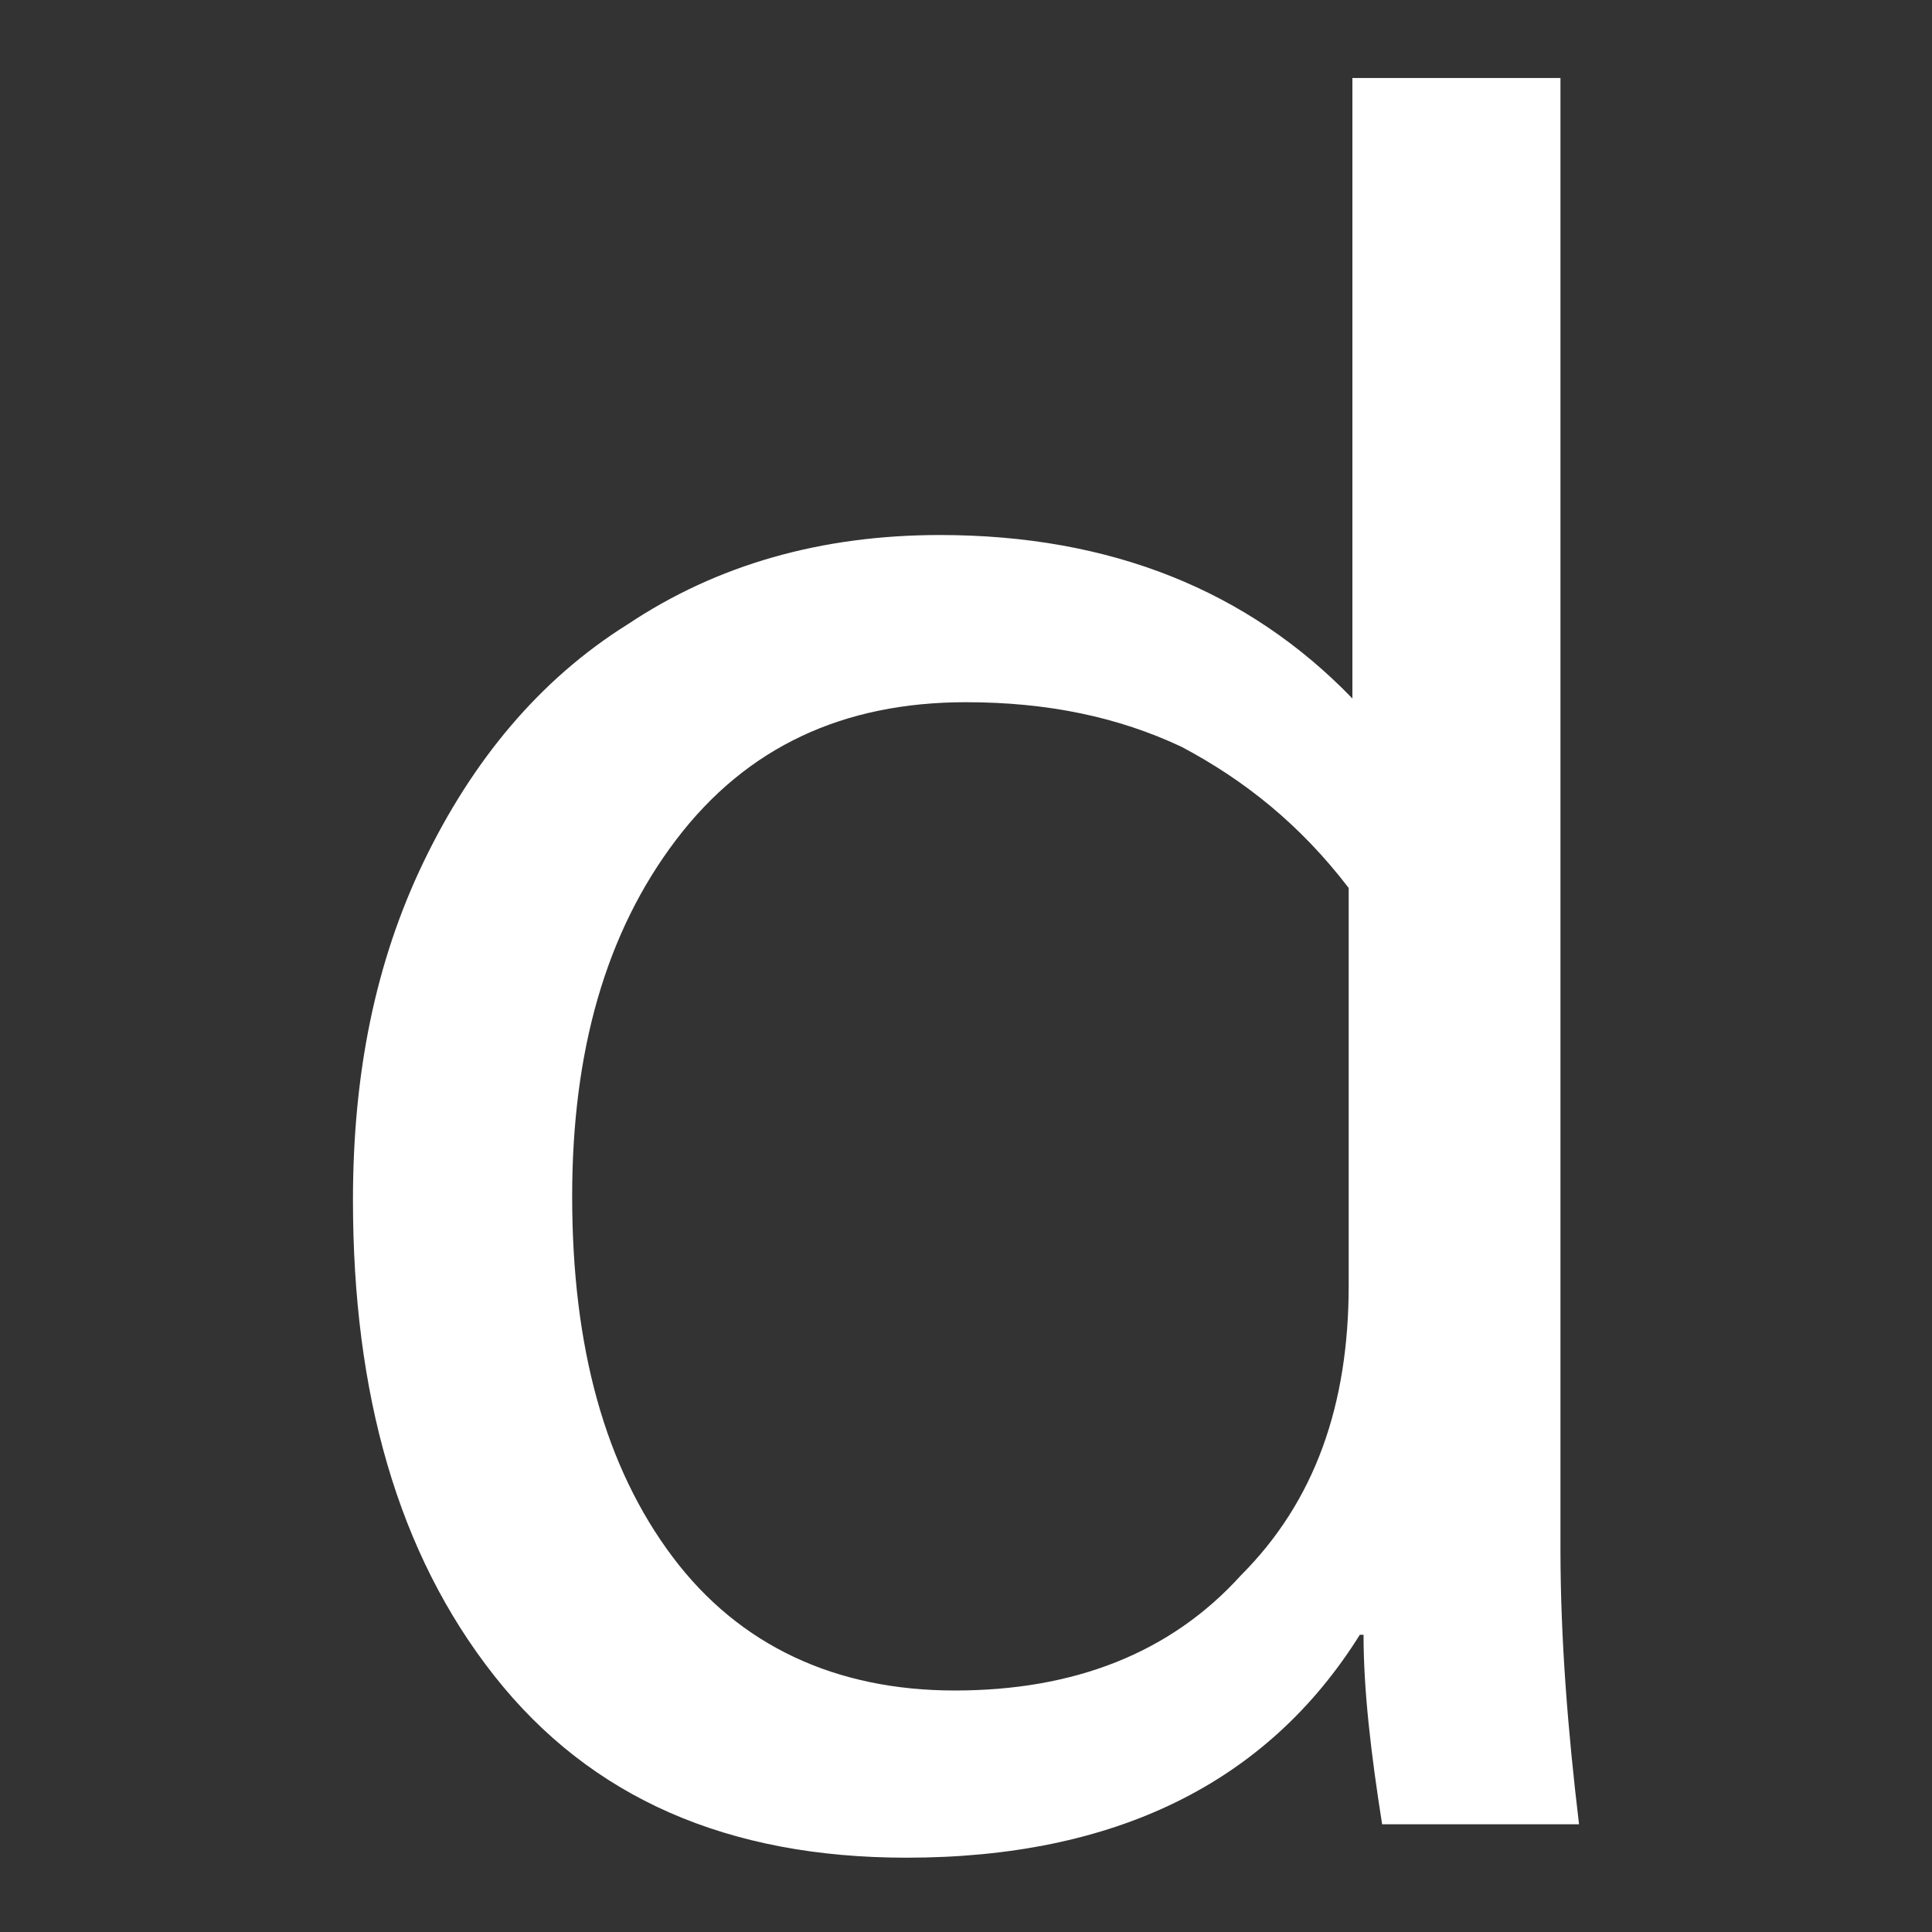 <svg xmlns="http://www.w3.org/2000/svg" x="0px" y="0px"
	 width="52px" height="52px" viewBox="0 0 52 52" enable-background="new 0 0 52 52" xml:space="preserve">
<rect x="0" y="0" width="52" height="52" fill="#333333" stroke="none"/>
<g>
	<path fill="#FFFFFF" d="M42.5,49.1h-5.3c-0.3-1.9-0.5-3.6-0.5-5.1h-0.1c-2.5,4-6.6,6-12.2,6c-4.8,0-8.5-1.6-11.1-4.9
		c-2.6-3.3-3.8-7.6-3.8-12.8c0-3.4,0.6-6.4,1.9-9.1s3.1-4.9,5.5-6.4c2.4-1.6,5.2-2.4,8.4-2.4c4.6,0,8.3,1.5,11.1,4.4V2.1H42v39.6
		C42,44.1,42.2,46.6,42.5,49.1z M36.3,34.6V23.9c-1.3-1.7-2.8-2.9-4.5-3.8c-1.7-0.8-3.6-1.2-5.8-1.2c-3.3,0-5.9,1.2-7.8,3.7
		c-1.9,2.5-2.8,5.7-2.8,9.6c0,4.1,0.9,7.3,2.7,9.7c1.8,2.4,4.4,3.6,7.6,3.6c3.2,0,5.8-1,7.7-3.1C35.4,40.4,36.3,37.8,36.3,34.6z"/>
</g>
</svg>

